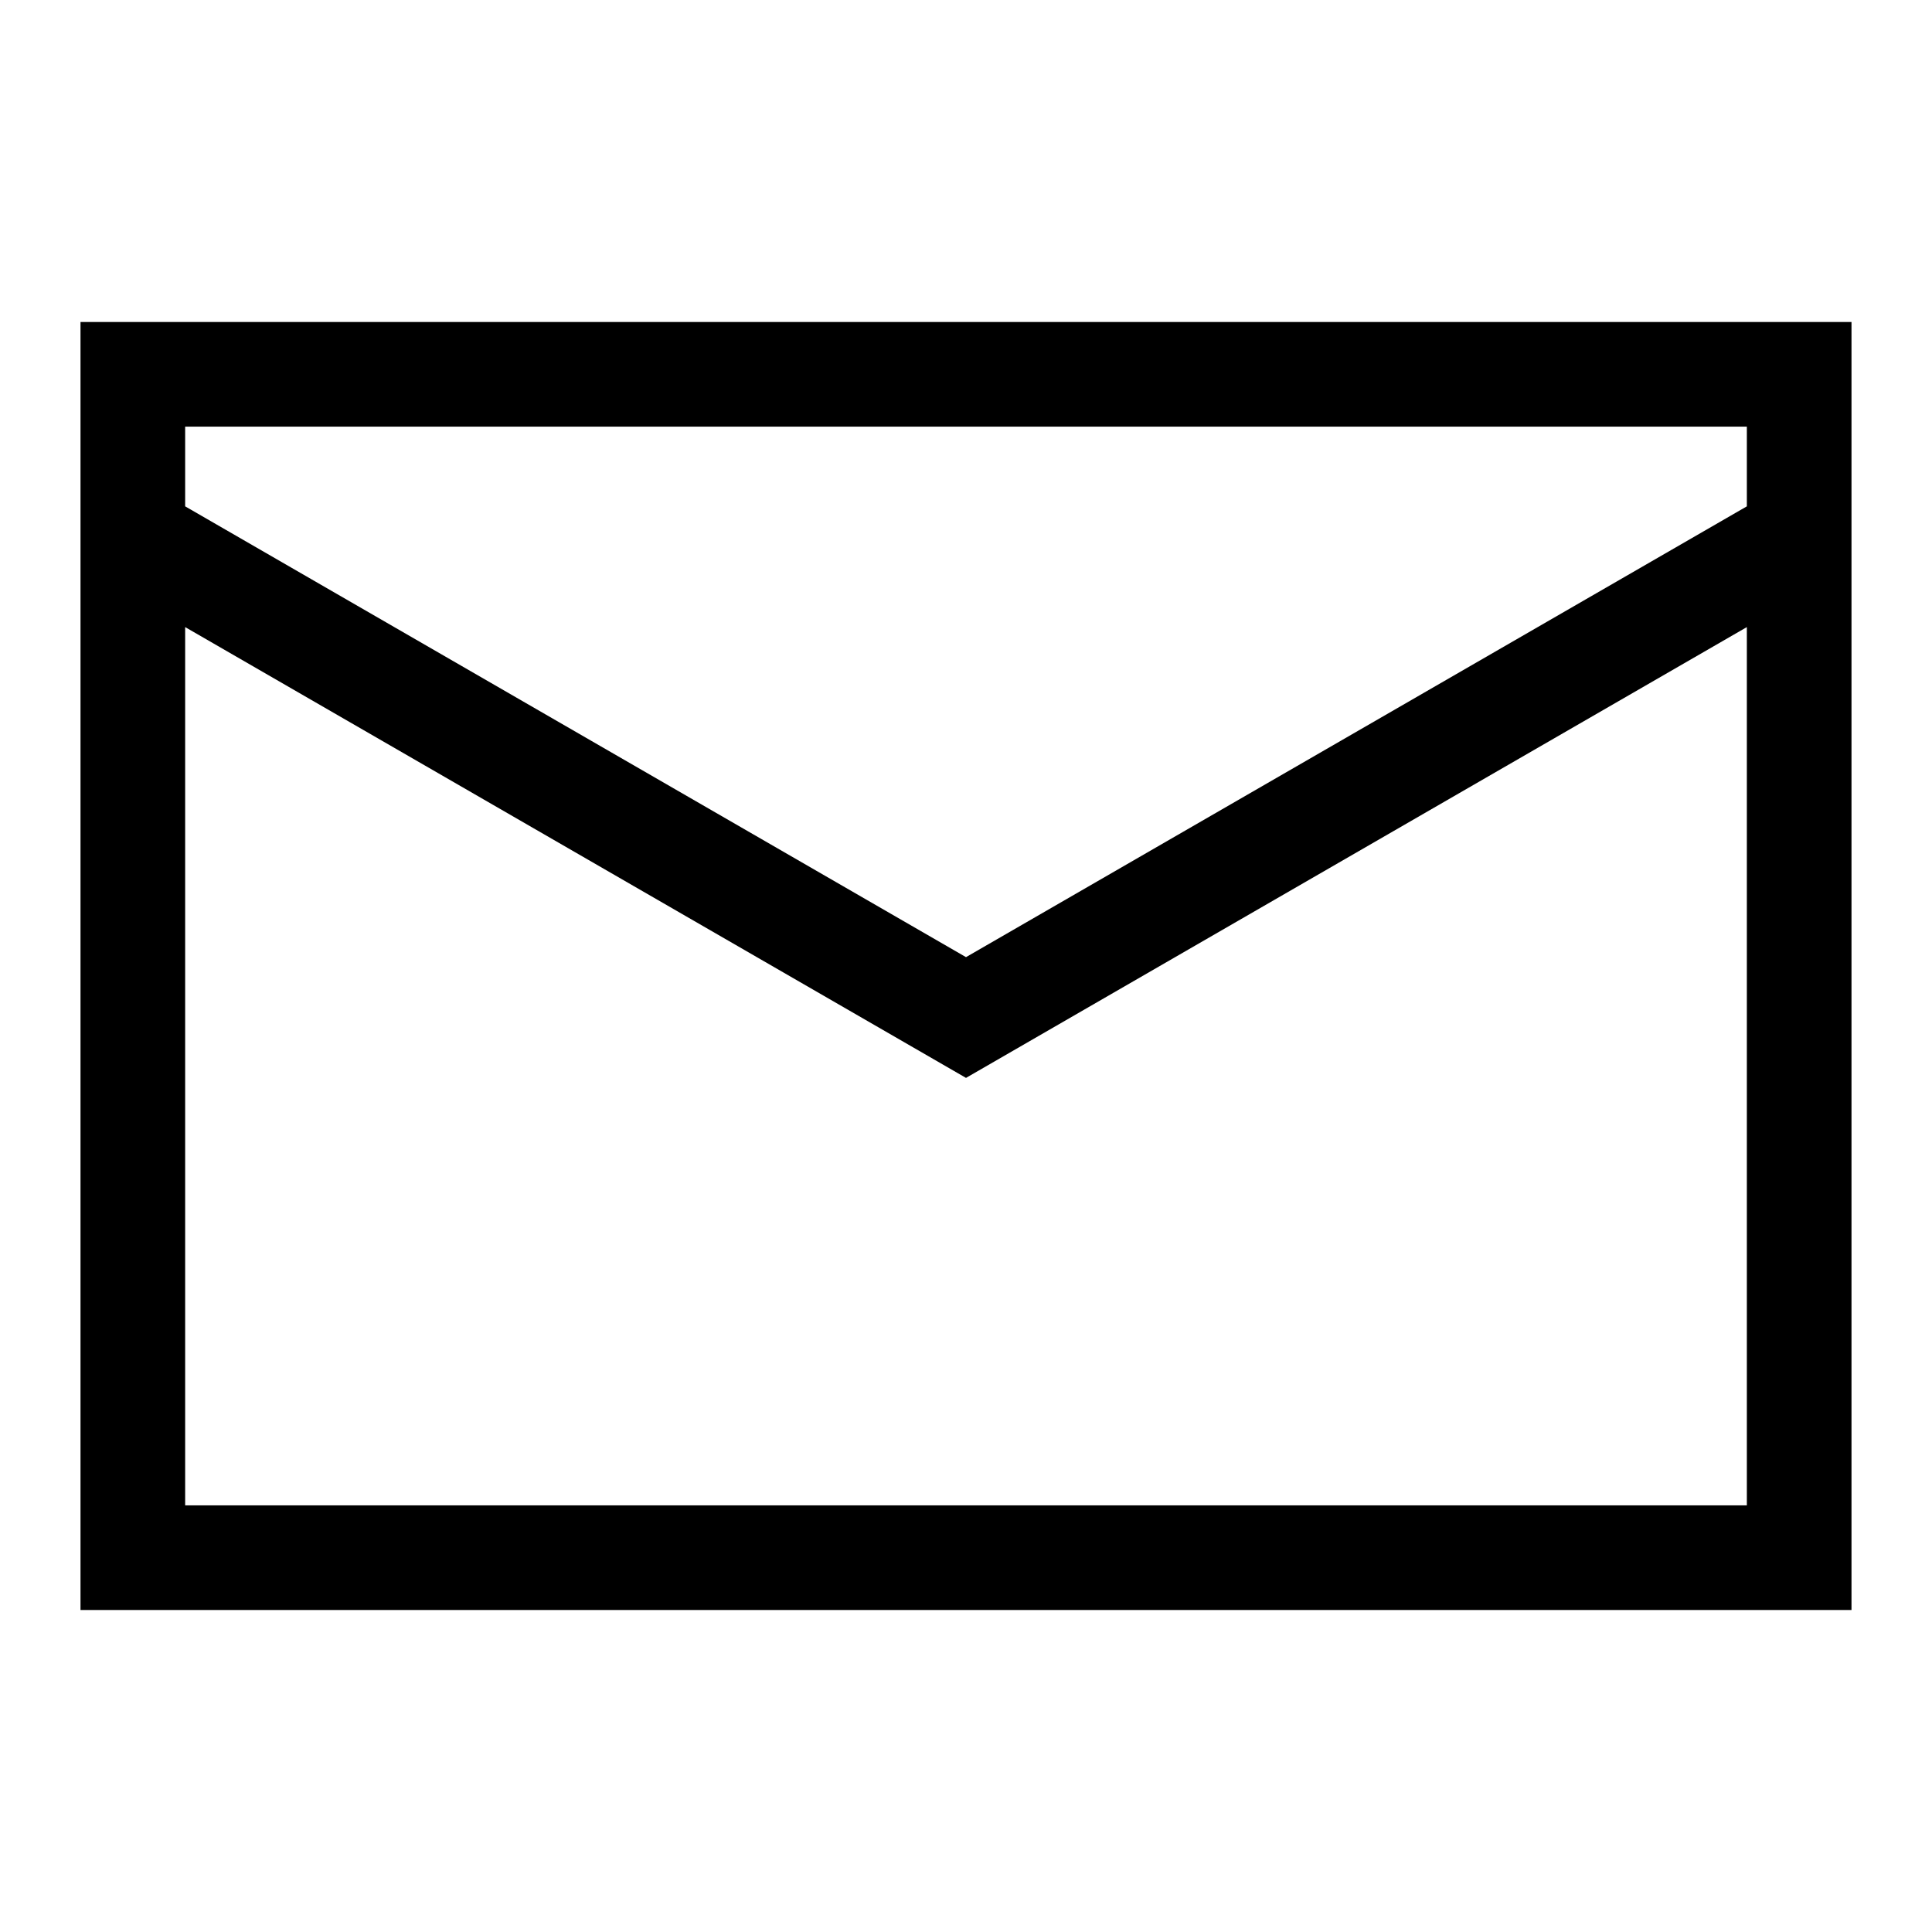 <svg  viewBox="0 0 24 24" fill="none" xmlns="http://www.w3.org/2000/svg">
<path d="M1 4V20H23V4H1ZM21.7 5.3V6.29L12 11.89L2.3 6.29V5.3H21.7ZM2.3 18.7V7.79L12 13.39L21.7 7.79V18.7H2.3Z" fill="black"/>
</svg>
